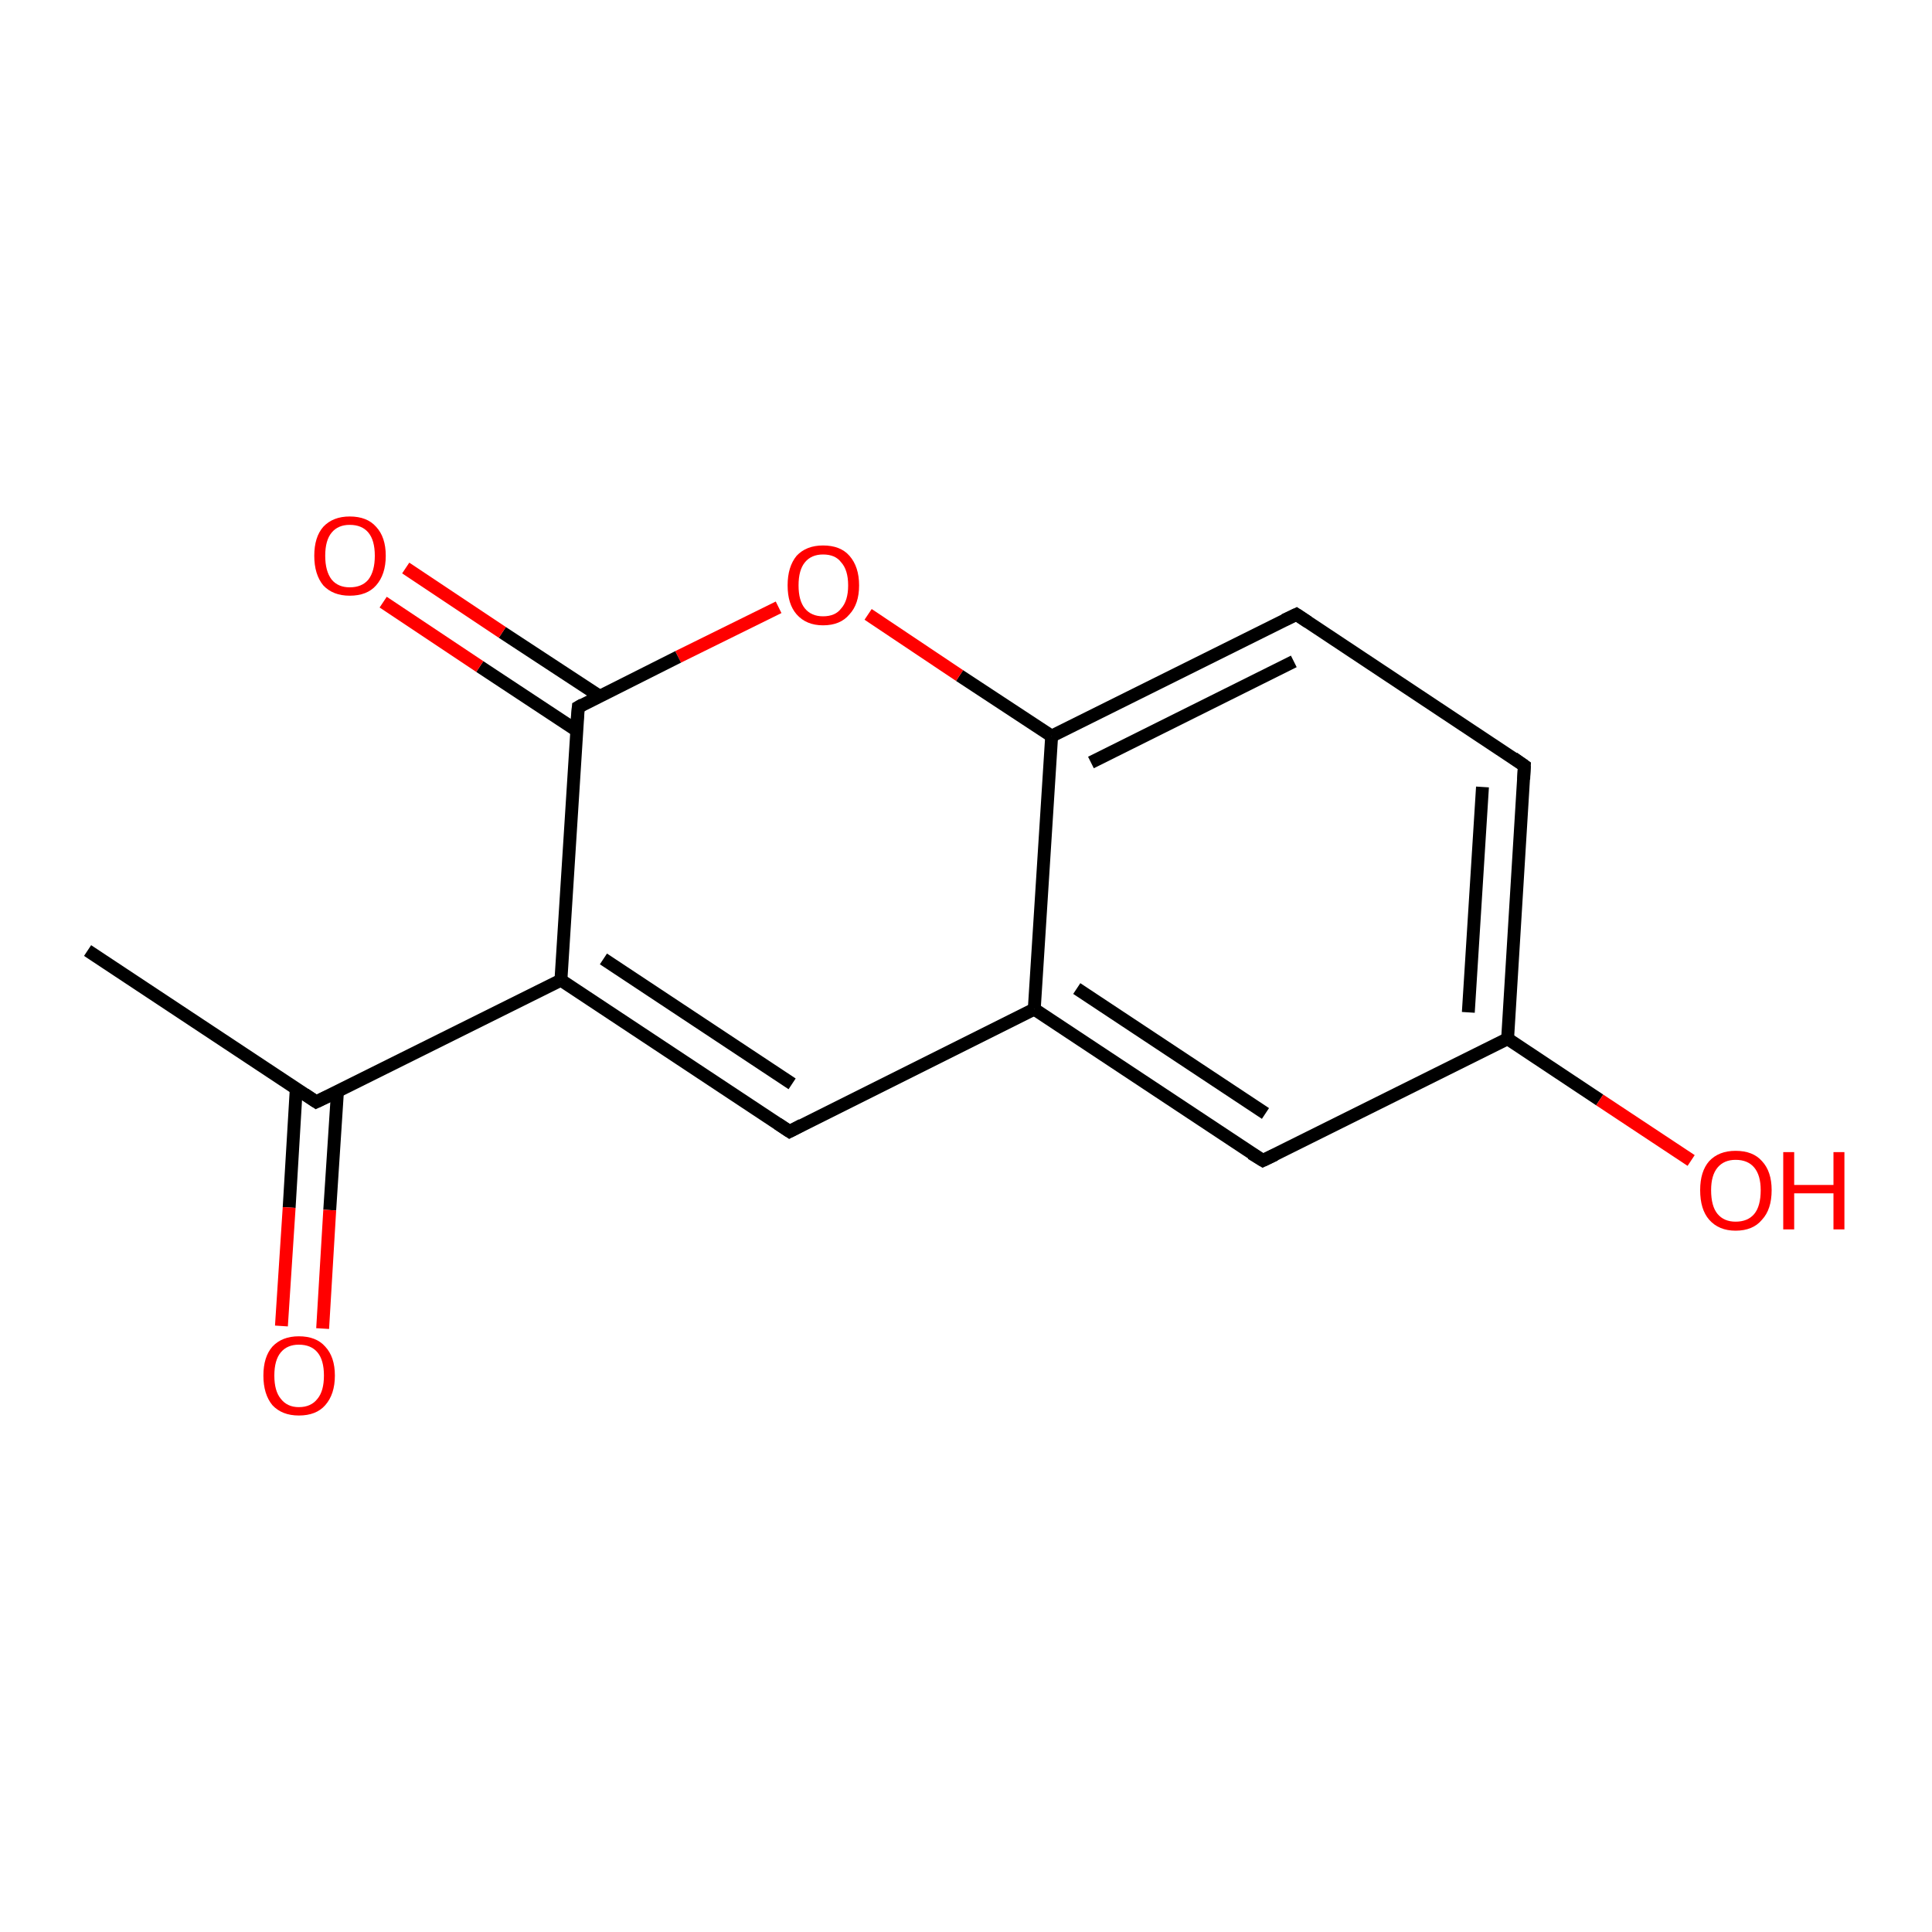 <?xml version='1.0' encoding='iso-8859-1'?>
<svg version='1.1' baseProfile='full'
              xmlns='http://www.w3.org/2000/svg'
                      xmlns:rdkit='http://www.rdkit.org/xml'
                      xmlns:xlink='http://www.w3.org/1999/xlink'
                  xml:space='preserve'
width='300px' height='300px' viewBox='0 0 300 300'>
<!-- END OF HEADER -->
<rect style='opacity:1.0;fill:#FFFFFF;stroke:none' width='300.0' height='300.0' x='0.0' y='0.0'> </rect>
<path class='bond-0 atom-0 atom-1' d='M 13.6,147.6 L 49.1,171.1' style='fill:none;fill-rule:evenodd;stroke:#000000;stroke-width:2.0px;stroke-linecap:butt;stroke-linejoin:miter;stroke-opacity:1' />
<path class='bond-1 atom-1 atom-2' d='M 46.0,169.1 L 44.9,187.5' style='fill:none;fill-rule:evenodd;stroke:#000000;stroke-width:2.0px;stroke-linecap:butt;stroke-linejoin:miter;stroke-opacity:1' />
<path class='bond-1 atom-1 atom-2' d='M 44.9,187.5 L 43.7,205.9' style='fill:none;fill-rule:evenodd;stroke:#FF0000;stroke-width:2.0px;stroke-linecap:butt;stroke-linejoin:miter;stroke-opacity:1' />
<path class='bond-1 atom-1 atom-2' d='M 52.4,169.5 L 51.2,187.9' style='fill:none;fill-rule:evenodd;stroke:#000000;stroke-width:2.0px;stroke-linecap:butt;stroke-linejoin:miter;stroke-opacity:1' />
<path class='bond-1 atom-1 atom-2' d='M 51.2,187.9 L 50.1,206.3' style='fill:none;fill-rule:evenodd;stroke:#FF0000;stroke-width:2.0px;stroke-linecap:butt;stroke-linejoin:miter;stroke-opacity:1' />
<path class='bond-2 atom-1 atom-3' d='M 49.1,171.1 L 87.1,152.2' style='fill:none;fill-rule:evenodd;stroke:#000000;stroke-width:2.0px;stroke-linecap:butt;stroke-linejoin:miter;stroke-opacity:1' />
<path class='bond-3 atom-3 atom-4' d='M 87.1,152.2 L 122.6,175.7' style='fill:none;fill-rule:evenodd;stroke:#000000;stroke-width:2.0px;stroke-linecap:butt;stroke-linejoin:miter;stroke-opacity:1' />
<path class='bond-3 atom-3 atom-4' d='M 93.7,148.9 L 123.0,168.3' style='fill:none;fill-rule:evenodd;stroke:#000000;stroke-width:2.0px;stroke-linecap:butt;stroke-linejoin:miter;stroke-opacity:1' />
<path class='bond-4 atom-4 atom-5' d='M 122.6,175.7 L 160.6,156.7' style='fill:none;fill-rule:evenodd;stroke:#000000;stroke-width:2.0px;stroke-linecap:butt;stroke-linejoin:miter;stroke-opacity:1' />
<path class='bond-5 atom-5 atom-6' d='M 160.6,156.7 L 196.1,180.2' style='fill:none;fill-rule:evenodd;stroke:#000000;stroke-width:2.0px;stroke-linecap:butt;stroke-linejoin:miter;stroke-opacity:1' />
<path class='bond-5 atom-5 atom-6' d='M 167.2,153.5 L 196.5,172.9' style='fill:none;fill-rule:evenodd;stroke:#000000;stroke-width:2.0px;stroke-linecap:butt;stroke-linejoin:miter;stroke-opacity:1' />
<path class='bond-6 atom-6 atom-7' d='M 196.1,180.2 L 234.1,161.3' style='fill:none;fill-rule:evenodd;stroke:#000000;stroke-width:2.0px;stroke-linecap:butt;stroke-linejoin:miter;stroke-opacity:1' />
<path class='bond-7 atom-7 atom-8' d='M 234.1,161.3 L 248.4,170.8' style='fill:none;fill-rule:evenodd;stroke:#000000;stroke-width:2.0px;stroke-linecap:butt;stroke-linejoin:miter;stroke-opacity:1' />
<path class='bond-7 atom-7 atom-8' d='M 248.4,170.8 L 262.6,180.2' style='fill:none;fill-rule:evenodd;stroke:#FF0000;stroke-width:2.0px;stroke-linecap:butt;stroke-linejoin:miter;stroke-opacity:1' />
<path class='bond-8 atom-7 atom-9' d='M 234.1,161.3 L 236.7,118.9' style='fill:none;fill-rule:evenodd;stroke:#000000;stroke-width:2.0px;stroke-linecap:butt;stroke-linejoin:miter;stroke-opacity:1' />
<path class='bond-8 atom-7 atom-9' d='M 228.0,157.2 L 230.2,122.2' style='fill:none;fill-rule:evenodd;stroke:#000000;stroke-width:2.0px;stroke-linecap:butt;stroke-linejoin:miter;stroke-opacity:1' />
<path class='bond-9 atom-9 atom-10' d='M 236.7,118.9 L 201.3,95.4' style='fill:none;fill-rule:evenodd;stroke:#000000;stroke-width:2.0px;stroke-linecap:butt;stroke-linejoin:miter;stroke-opacity:1' />
<path class='bond-10 atom-10 atom-11' d='M 201.3,95.4 L 163.3,114.3' style='fill:none;fill-rule:evenodd;stroke:#000000;stroke-width:2.0px;stroke-linecap:butt;stroke-linejoin:miter;stroke-opacity:1' />
<path class='bond-10 atom-10 atom-11' d='M 200.9,102.7 L 169.4,118.4' style='fill:none;fill-rule:evenodd;stroke:#000000;stroke-width:2.0px;stroke-linecap:butt;stroke-linejoin:miter;stroke-opacity:1' />
<path class='bond-11 atom-11 atom-12' d='M 163.3,114.3 L 149.0,104.9' style='fill:none;fill-rule:evenodd;stroke:#000000;stroke-width:2.0px;stroke-linecap:butt;stroke-linejoin:miter;stroke-opacity:1' />
<path class='bond-11 atom-11 atom-12' d='M 149.0,104.9 L 134.8,95.4' style='fill:none;fill-rule:evenodd;stroke:#FF0000;stroke-width:2.0px;stroke-linecap:butt;stroke-linejoin:miter;stroke-opacity:1' />
<path class='bond-12 atom-12 atom-13' d='M 120.9,94.3 L 105.3,102.0' style='fill:none;fill-rule:evenodd;stroke:#FF0000;stroke-width:2.0px;stroke-linecap:butt;stroke-linejoin:miter;stroke-opacity:1' />
<path class='bond-12 atom-12 atom-13' d='M 105.3,102.0 L 89.8,109.8' style='fill:none;fill-rule:evenodd;stroke:#000000;stroke-width:2.0px;stroke-linecap:butt;stroke-linejoin:miter;stroke-opacity:1' />
<path class='bond-13 atom-13 atom-14' d='M 93.1,108.1 L 78.0,98.2' style='fill:none;fill-rule:evenodd;stroke:#000000;stroke-width:2.0px;stroke-linecap:butt;stroke-linejoin:miter;stroke-opacity:1' />
<path class='bond-13 atom-13 atom-14' d='M 78.0,98.2 L 63.0,88.2' style='fill:none;fill-rule:evenodd;stroke:#FF0000;stroke-width:2.0px;stroke-linecap:butt;stroke-linejoin:miter;stroke-opacity:1' />
<path class='bond-13 atom-13 atom-14' d='M 89.5,113.4 L 74.5,103.5' style='fill:none;fill-rule:evenodd;stroke:#000000;stroke-width:2.0px;stroke-linecap:butt;stroke-linejoin:miter;stroke-opacity:1' />
<path class='bond-13 atom-13 atom-14' d='M 74.5,103.5 L 59.5,93.5' style='fill:none;fill-rule:evenodd;stroke:#FF0000;stroke-width:2.0px;stroke-linecap:butt;stroke-linejoin:miter;stroke-opacity:1' />
<path class='bond-14 atom-13 atom-3' d='M 89.8,109.8 L 87.1,152.2' style='fill:none;fill-rule:evenodd;stroke:#000000;stroke-width:2.0px;stroke-linecap:butt;stroke-linejoin:miter;stroke-opacity:1' />
<path class='bond-15 atom-11 atom-5' d='M 163.3,114.3 L 160.6,156.7' style='fill:none;fill-rule:evenodd;stroke:#000000;stroke-width:2.0px;stroke-linecap:butt;stroke-linejoin:miter;stroke-opacity:1' />
<path d='M 47.3,169.9 L 49.1,171.1 L 51.0,170.2' style='fill:none;stroke:#000000;stroke-width:2.0px;stroke-linecap:butt;stroke-linejoin:miter;stroke-opacity:1;' />
<path d='M 120.8,174.5 L 122.6,175.7 L 124.5,174.7' style='fill:none;stroke:#000000;stroke-width:2.0px;stroke-linecap:butt;stroke-linejoin:miter;stroke-opacity:1;' />
<path d='M 194.3,179.1 L 196.1,180.2 L 198.0,179.3' style='fill:none;stroke:#000000;stroke-width:2.0px;stroke-linecap:butt;stroke-linejoin:miter;stroke-opacity:1;' />
<path d='M 236.6,121.0 L 236.7,118.9 L 235.0,117.7' style='fill:none;stroke:#000000;stroke-width:2.0px;stroke-linecap:butt;stroke-linejoin:miter;stroke-opacity:1;' />
<path d='M 203.1,96.6 L 201.3,95.4 L 199.4,96.3' style='fill:none;stroke:#000000;stroke-width:2.0px;stroke-linecap:butt;stroke-linejoin:miter;stroke-opacity:1;' />
<path d='M 90.5,109.4 L 89.8,109.8 L 89.6,111.9' style='fill:none;stroke:#000000;stroke-width:2.0px;stroke-linecap:butt;stroke-linejoin:miter;stroke-opacity:1;' />
<path class='atom-2' d='M 40.9 213.6
Q 40.9 210.7, 42.3 209.1
Q 43.8 207.5, 46.4 207.5
Q 49.1 207.5, 50.5 209.1
Q 52.0 210.7, 52.0 213.6
Q 52.0 216.5, 50.5 218.2
Q 49.1 219.8, 46.4 219.8
Q 43.8 219.8, 42.3 218.2
Q 40.9 216.5, 40.9 213.6
M 46.4 218.5
Q 48.3 218.5, 49.3 217.2
Q 50.3 216.0, 50.3 213.6
Q 50.3 211.2, 49.3 210.0
Q 48.3 208.8, 46.4 208.8
Q 44.6 208.8, 43.6 210.0
Q 42.6 211.2, 42.6 213.6
Q 42.6 216.0, 43.6 217.2
Q 44.6 218.5, 46.4 218.5
' fill='#FF0000'/>
<path class='atom-8' d='M 264.0 184.8
Q 264.0 181.9, 265.4 180.3
Q 266.9 178.7, 269.5 178.7
Q 272.2 178.7, 273.6 180.3
Q 275.1 181.9, 275.1 184.8
Q 275.1 187.8, 273.6 189.4
Q 272.2 191.1, 269.5 191.1
Q 266.9 191.1, 265.4 189.4
Q 264.0 187.8, 264.0 184.8
M 269.5 189.7
Q 271.4 189.7, 272.4 188.5
Q 273.4 187.3, 273.4 184.8
Q 273.4 182.5, 272.4 181.3
Q 271.4 180.1, 269.5 180.1
Q 267.7 180.1, 266.7 181.3
Q 265.7 182.5, 265.7 184.8
Q 265.7 187.3, 266.7 188.5
Q 267.7 189.7, 269.5 189.7
' fill='#FF0000'/>
<path class='atom-8' d='M 276.9 178.9
L 278.6 178.9
L 278.6 184.0
L 284.7 184.0
L 284.7 178.9
L 286.4 178.9
L 286.4 190.9
L 284.7 190.9
L 284.7 185.3
L 278.6 185.3
L 278.6 190.9
L 276.9 190.9
L 276.9 178.9
' fill='#FF0000'/>
<path class='atom-12' d='M 122.3 90.9
Q 122.3 88.0, 123.7 86.3
Q 125.2 84.7, 127.8 84.7
Q 130.5 84.7, 131.9 86.3
Q 133.4 88.0, 133.4 90.9
Q 133.4 93.8, 131.9 95.4
Q 130.5 97.1, 127.8 97.1
Q 125.2 97.1, 123.7 95.4
Q 122.3 93.8, 122.3 90.9
M 127.8 95.7
Q 129.7 95.7, 130.6 94.5
Q 131.7 93.3, 131.7 90.9
Q 131.7 88.5, 130.6 87.3
Q 129.7 86.1, 127.8 86.1
Q 126.0 86.1, 125.0 87.3
Q 124.0 88.5, 124.0 90.9
Q 124.0 93.3, 125.0 94.5
Q 126.0 95.7, 127.8 95.7
' fill='#FF0000'/>
<path class='atom-14' d='M 48.8 86.3
Q 48.8 83.4, 50.2 81.8
Q 51.7 80.2, 54.3 80.2
Q 57.0 80.2, 58.4 81.8
Q 59.9 83.4, 59.9 86.3
Q 59.9 89.2, 58.4 90.9
Q 57.0 92.5, 54.3 92.5
Q 51.7 92.5, 50.2 90.9
Q 48.8 89.2, 48.8 86.3
M 54.3 91.2
Q 56.2 91.2, 57.2 90.0
Q 58.2 88.7, 58.2 86.3
Q 58.2 83.9, 57.2 82.7
Q 56.2 81.5, 54.3 81.5
Q 52.5 81.5, 51.5 82.7
Q 50.5 83.9, 50.5 86.3
Q 50.5 88.7, 51.5 90.0
Q 52.5 91.2, 54.3 91.2
' fill='#FF0000'/>
</svg>

